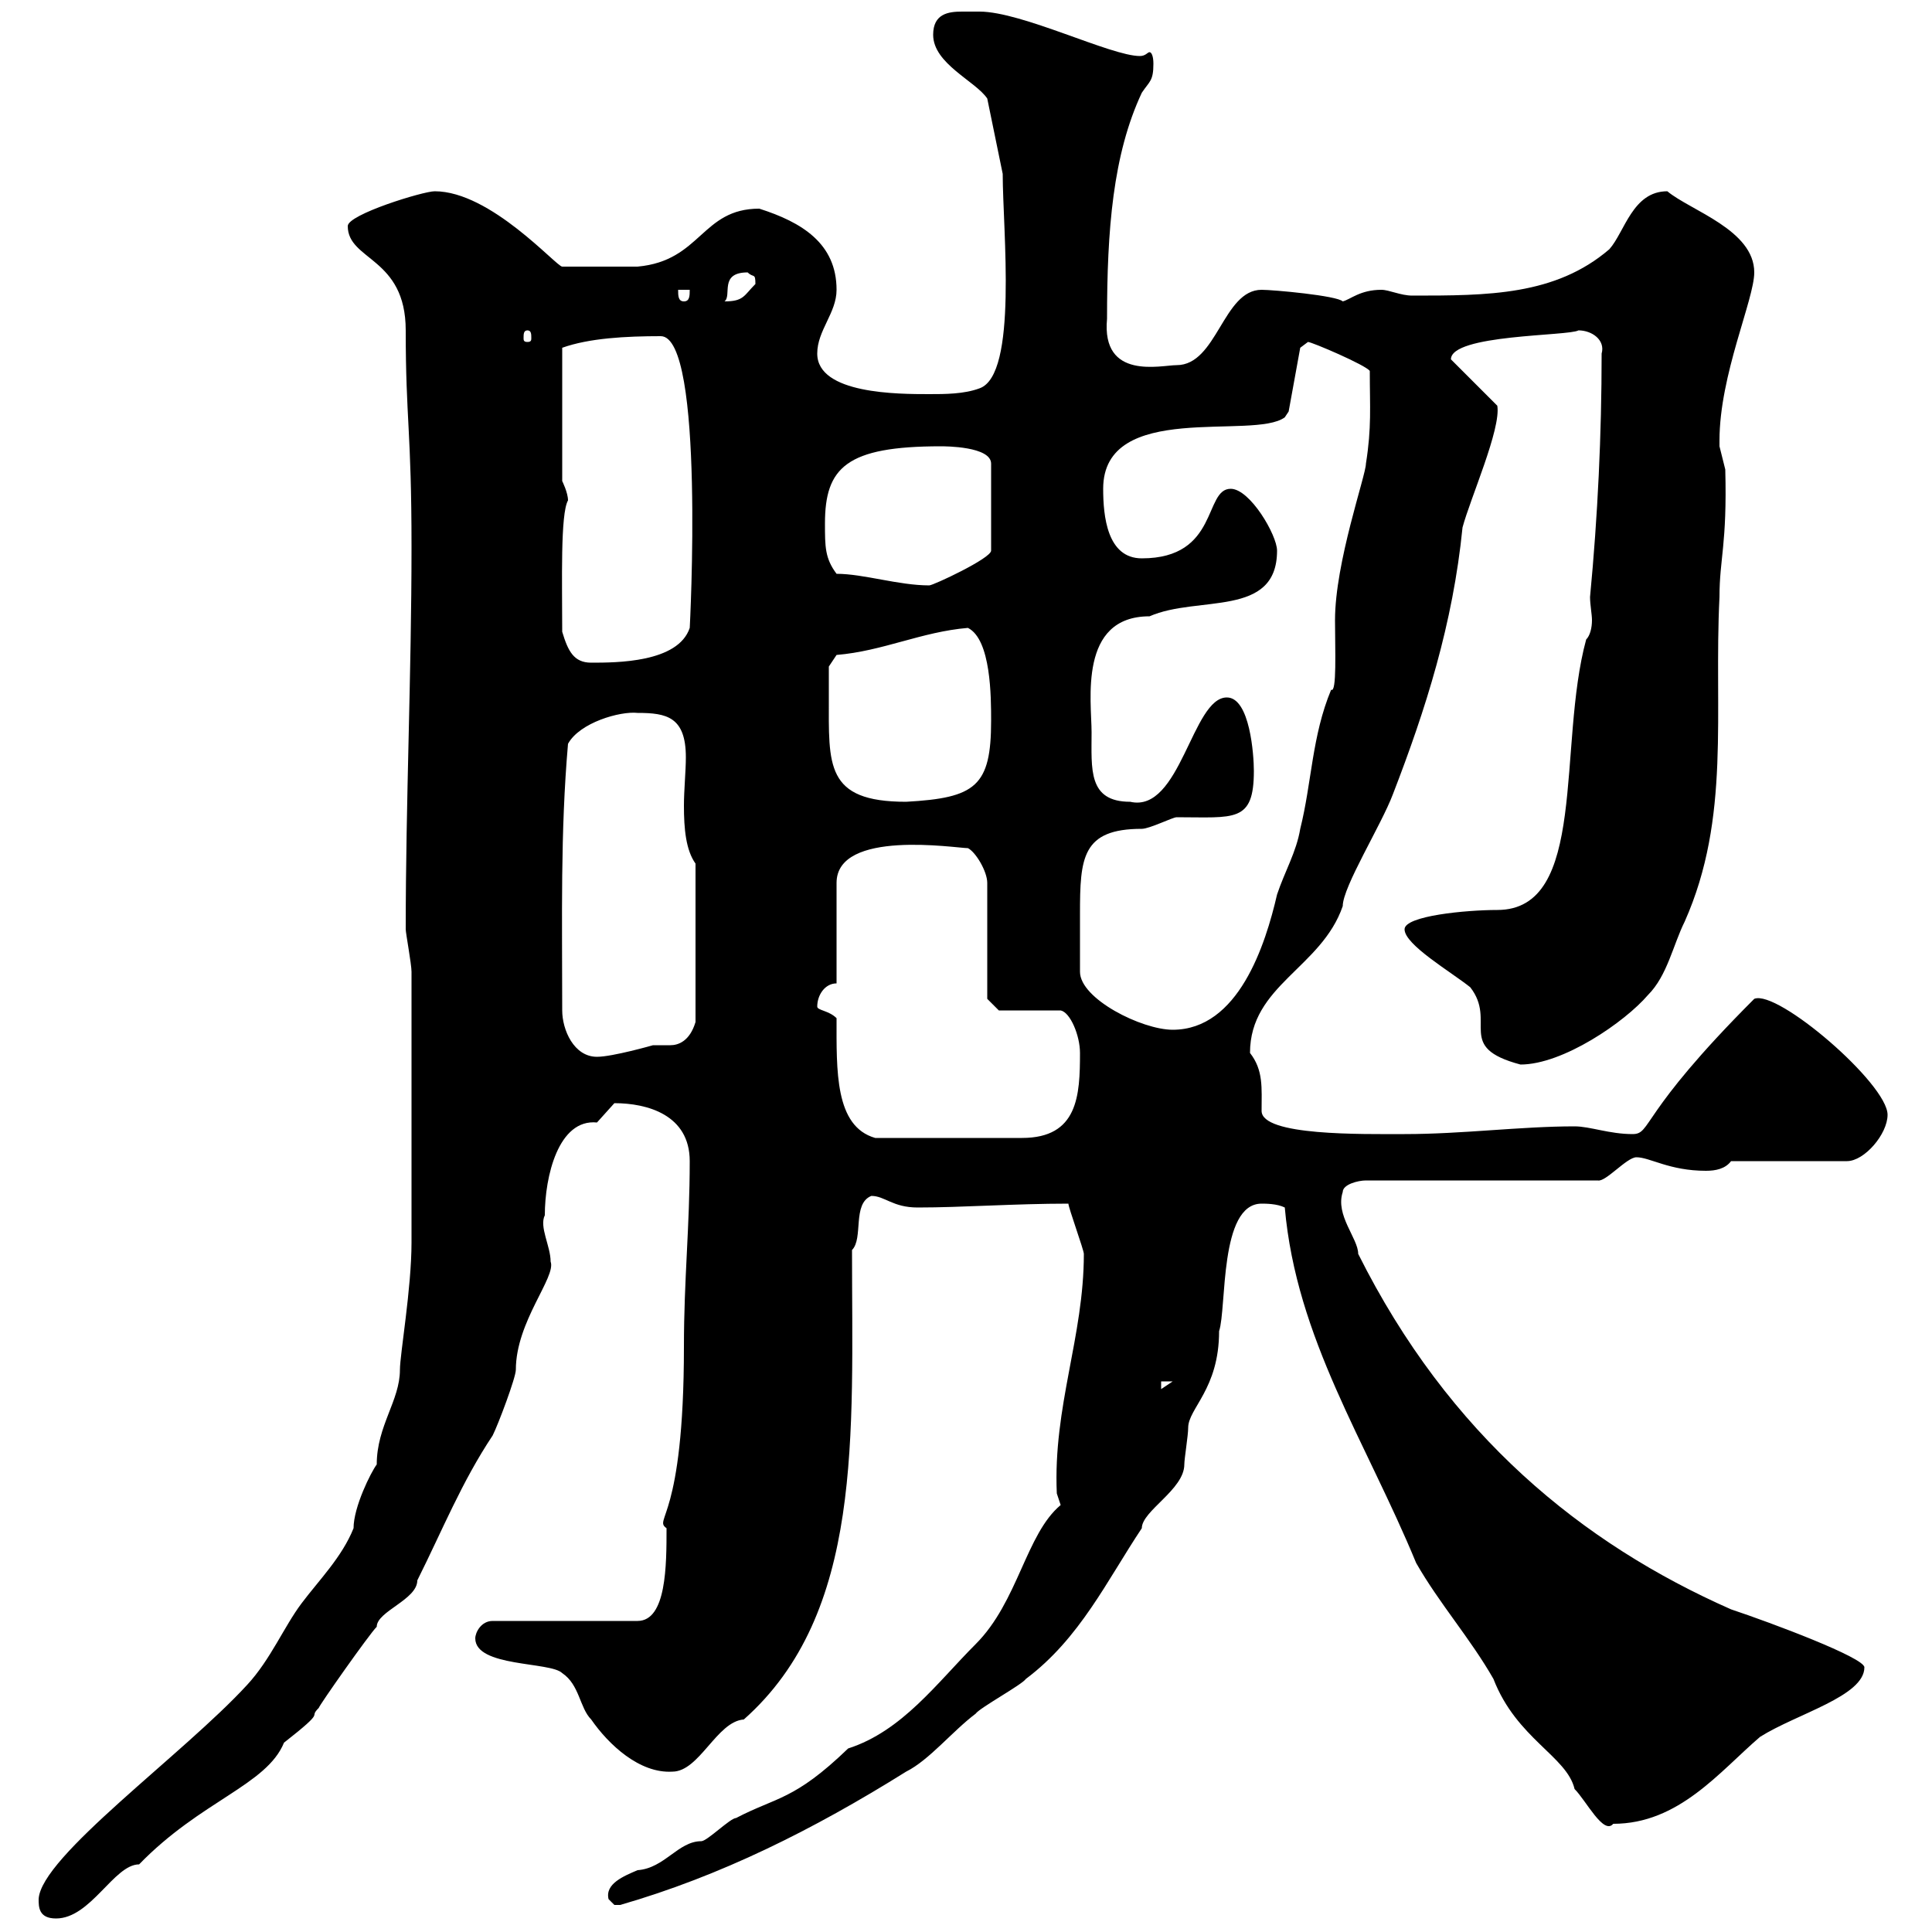 <svg xmlns="http://www.w3.org/2000/svg" xmlns:xlink="http://www.w3.org/1999/xlink" width="300" height="300"><path d="M6 294.90C6 296.10 6 297.90 8.70 297.90C14.10 297.90 17.70 289.50 21.60 289.50C31.20 279.60 41.40 277.20 44.10 270.60C51 265.20 47.70 267 49.50 265.20C49.50 264.90 57.30 253.80 58.50 252.60C58.50 250.20 64.80 248.40 64.80 245.40C68.70 237.60 71.70 230.10 76.50 222.90C77.40 221.10 80.10 213.90 80.10 212.70C80.10 205.20 86.40 198.30 85.50 195.90C85.50 193.50 83.70 190.50 84.60 188.70C84.60 182.70 86.70 173.70 92.70 174.30C92.70 174.30 95.40 171.30 95.40 171.30C100.50 171.30 107.10 173.10 107.10 180.30C107.10 190.50 106.20 198.60 106.20 209.10C106.20 236.10 101.40 235.80 103.50 237.30C103.50 243 103.50 251.70 99 251.70L76.50 251.70C74.70 251.70 73.80 253.50 73.80 254.40C73.80 258.90 85.50 258 87.30 259.80C90 261.60 90 265.20 91.80 267C94.50 270.90 99.30 275.40 104.40 275.10C108.60 275.10 111.30 267.30 115.50 267C134.10 250.50 132.30 222.90 132.30 194.10C134.10 192.30 132.30 186.90 135.30 185.70C137.40 185.70 138.60 187.50 142.50 187.50C149.40 187.50 157.50 186.90 165.90 186.90C165.90 187.50 168.30 194.10 168.30 194.70C168.30 207.60 163.50 218.40 164.10 231.90C164.10 231.90 164.70 233.70 164.70 233.70C159.30 238.20 158.10 248.70 151.50 255.30C145.50 261.30 140.10 268.80 131.70 271.50C123.30 279.60 120.60 279 114.30 282.30C113.40 282.30 109.80 285.90 108.90 285.90C105.30 285.90 103.20 290.10 99 290.40C96.90 291.30 93.90 292.50 94.50 294.90C94.50 294.90 95.40 295.80 95.40 295.80C96.30 295.80 96.30 295.80 96.30 295.80C111.90 291.30 126.30 284.10 140.70 275.10C144.30 273.30 147.90 268.80 151.50 266.10C152.10 265.20 158.70 261.60 159.30 260.70C167.70 254.40 171.90 245.40 177.30 237.30C177.30 234.60 183.90 231.30 183.90 227.40C183.90 226.50 184.50 222.90 184.50 221.70C184.50 218.70 189.30 215.70 189.30 206.70C190.50 203.10 189.30 186.90 195.90 186.90C196.50 186.90 198.30 186.90 199.50 187.50C201.30 207.90 212.10 223.80 219.90 242.70C223.50 249 228.30 254.40 231.90 260.70C235.50 270 243.30 272.70 244.50 277.80C246.30 279.60 249 285 250.50 283.20C260.70 283.20 267 275.10 273.30 269.70C279 266.10 289.50 263.40 289.50 258.90C289.50 257.40 275.10 252 268.80 249.90C245.70 239.70 225 222.90 210.90 194.70C210.90 192.30 207.30 188.70 208.50 185.10C208.50 183.90 210.90 183.30 212.10 183.30L248.10 183.30C249.30 183.60 252.60 179.70 254.10 179.70C256.20 179.70 259.20 181.80 264.90 181.80C266.40 181.80 267.90 181.50 268.80 180.30L286.80 180.30C289.50 180.30 293.10 176.10 293.10 173.10C293.10 168.30 276 153.60 272.40 155.10C254.40 173.10 256.50 176.10 253.50 176.10C249.90 176.10 246.90 174.90 244.50 174.90C236.10 174.90 227.10 176.10 218.10 176.10C211.50 176.10 195.90 176.40 195.90 172.50C195.90 168.90 196.20 166.20 194.10 163.50C194.10 153 205.20 150.30 208.50 140.70C208.50 137.70 214.50 128.10 216.30 123.30C221.40 110.10 225.60 96.90 227.10 81.90C228.30 77.40 233.10 66.60 232.50 63L225.30 55.80C225.30 51.90 243.60 52.20 245.10 51.30C247.20 51.30 249.30 52.80 248.70 54.90C248.70 67.50 248.10 80.10 246.90 92.70C246.90 93.90 247.20 95.40 247.20 96.30C247.20 97.50 246.90 98.70 246.30 99.30C241.80 115.80 246.60 141.30 232.50 141.30C227.70 141.30 218.10 142.20 218.10 144.30C218.10 146.70 225.30 150.90 228.30 153.30C232.50 158.70 225.90 162.60 236.10 165.30C242.70 165.30 252.30 158.70 255.90 154.50C258.90 151.50 259.80 146.70 261.60 143.10C268.80 126.90 266.10 110.70 267 92.70C267 86.70 268.20 84.60 267.90 72.90C267.90 72.90 267 69.30 267 69.30C267 68.40 267 68.40 267 68.40C267 58.20 272.40 46.50 272.40 42.30C272.40 35.70 262.50 32.70 258.90 29.70C253.50 29.70 252.30 36 249.90 38.70C241.50 45.90 231 45.90 219.30 45.90C217.50 45.90 215.70 45 214.50 45C211.20 45 209.70 46.50 208.50 46.80C207.60 45.90 197.70 45 195.90 45C189.90 45 189 56.70 182.70 56.70C180.30 56.70 171 59.10 171.90 49.50C171.90 35.70 172.80 24 177.30 14.40C178.50 12.60 179.10 12.60 179.10 9.90C179.10 8.70 178.80 8.10 178.50 8.10C178.20 8.10 177.90 8.70 177 8.70C172.50 8.70 158.70 1.80 152.10 1.80C151.50 1.80 150.30 1.80 149.40 1.80C147.30 1.80 144.90 2.10 144.90 5.40C144.90 9.90 151.50 12.60 153.30 15.30L155.70 27C155.70 35.70 158.10 58.20 152.10 60.30C149.70 61.20 146.70 61.20 144.30 61.20C139.50 61.20 126.90 61.20 126.90 54.90C126.90 51.30 129.90 48.60 129.90 45C129.90 37.80 124.50 34.50 117.90 32.40C108.90 32.40 108.90 40.50 99 41.40C96.30 41.40 91.80 41.40 87.30 41.40C86.40 41.40 76.20 29.70 67.50 29.70C65.70 29.70 54 33.30 54 35.10C54 40.50 63 39.90 63 51.30C63 65.10 63.90 66.90 63.90 84.90C63.90 104.70 63 124.50 63 144.30C63 144.90 63.90 149.70 63.90 150.90L63.90 192.90C63.90 200.10 62.10 210.30 62.10 212.70C62.10 217.50 58.50 221.40 58.50 227.40C57.60 228.60 54.90 234 54.90 237.30C53.10 241.80 49.50 245.40 46.80 249C44.10 252.60 42 257.70 38.40 261.60C28.50 272.40 6.30 288.30 6 294.90ZM180.30 214.50L182.10 214.50L180.30 215.70ZM129.90 158.10C128.70 156.90 126.90 156.90 126.90 156.30C126.90 154.50 128.10 152.70 129.90 152.70L129.90 137.10C129.90 128.70 148.50 131.70 150.30 131.70C151.50 132.30 153.30 135.30 153.30 137.10L153.30 155.10L155.10 156.90L164.70 156.90C166.20 157.20 167.70 160.80 167.70 163.50C167.70 170.10 167.40 176.70 158.70 176.70L135.90 176.70C129.60 174.90 129.90 166.20 129.90 158.10ZM87.30 156.90C87.30 142.50 87 129.30 88.20 115.50C90 112.20 96.30 110.40 99 110.70C103.50 110.70 106.50 111.30 106.50 117.60C106.50 119.70 106.20 122.70 106.20 125.10C106.20 128.70 106.50 132 108 134.10L108 158.70C107.10 161.70 105.30 162.30 104.10 162.30C103.20 162.30 102.30 162.30 101.40 162.30C101.40 162.30 95.10 164.10 92.70 164.10C89.10 164.10 87.30 159.90 87.30 156.90ZM167.70 146.70C167.70 145.80 167.70 144 167.70 141.90C167.70 133.20 168 128.70 177.30 128.70C178.50 128.70 182.10 126.90 182.70 126.90C191.70 126.90 194.70 127.80 194.70 119.70C194.70 117.30 194.10 108.30 190.50 108.30C185.10 108.30 183.30 126.30 175.50 124.50C168.90 124.50 169.50 119.40 169.50 113.70C169.50 108.90 167.40 95.70 178.50 95.70C186 92.40 198.30 96 198.30 85.50C198.30 83.10 194.10 75.90 191.10 75.90C186.90 75.90 189.30 86.70 177.30 86.70C171.90 86.70 171.30 80.10 171.30 75.90C171.30 62.10 194.70 68.40 199.50 64.80L200.10 63.90L201.90 54C201.90 54 203.10 53.10 203.10 53.10C203.70 53.10 212.10 56.70 212.70 57.60C212.70 63.30 213 66.30 212.10 72C212.10 73.80 207.30 87.30 207.30 96.30C207.30 100.80 207.60 107.70 206.70 107.10C203.70 114.30 203.70 121.50 201.90 128.70C201.30 132.30 199.50 135.30 198.30 138.90C196.50 146.70 192.30 159.90 182.10 159.90C177.30 159.90 167.70 155.10 167.70 150.90C167.70 150.90 167.70 147.90 167.70 146.70ZM128.70 108.30C128.70 107.10 128.70 103.50 128.70 103.50L129.90 101.70C137.10 101.10 143.10 98.10 150.30 97.50C153.90 99.30 153.90 108.30 153.90 111.90C153.90 122.10 151.50 123.90 140.70 124.50C128.10 124.50 128.70 118.80 128.70 108.30ZM87.30 98.10C87.30 90.30 87 79.80 88.20 77.70C88.20 76.50 87.30 74.70 87.30 74.70L87.30 54C91.50 52.50 97.20 52.20 102.60 52.20C109.50 52.20 107.10 97.80 107.10 97.50C105.30 102.90 95.70 102.90 91.80 102.90C89.10 102.90 88.20 101.10 87.30 98.10ZM129.90 89.10C128.10 86.70 128.10 84.90 128.10 81.30C128.10 72.60 131.40 69.30 146.10 69.30C146.70 69.30 153.90 69.30 153.90 72L153.90 85.50C153.90 86.70 144.90 90.90 144.30 90.90C139.50 90.90 134.10 89.10 129.90 89.10ZM81.90 51.30C82.50 51.30 82.50 51.90 82.50 52.50C82.50 52.80 82.50 53.10 81.90 53.10C81.30 53.10 81.30 52.80 81.30 52.50C81.30 51.90 81.30 51.30 81.90 51.30ZM105.30 45L107.10 45C107.10 45.90 107.10 46.80 106.20 46.80C105.30 46.80 105.30 45.90 105.30 45ZM116.10 42.30C117 43.20 117.30 42.30 117.30 44.10C115.50 45.90 115.50 46.80 112.50 46.80C113.70 45.90 111.60 42.30 116.10 42.30Z"/></svg>